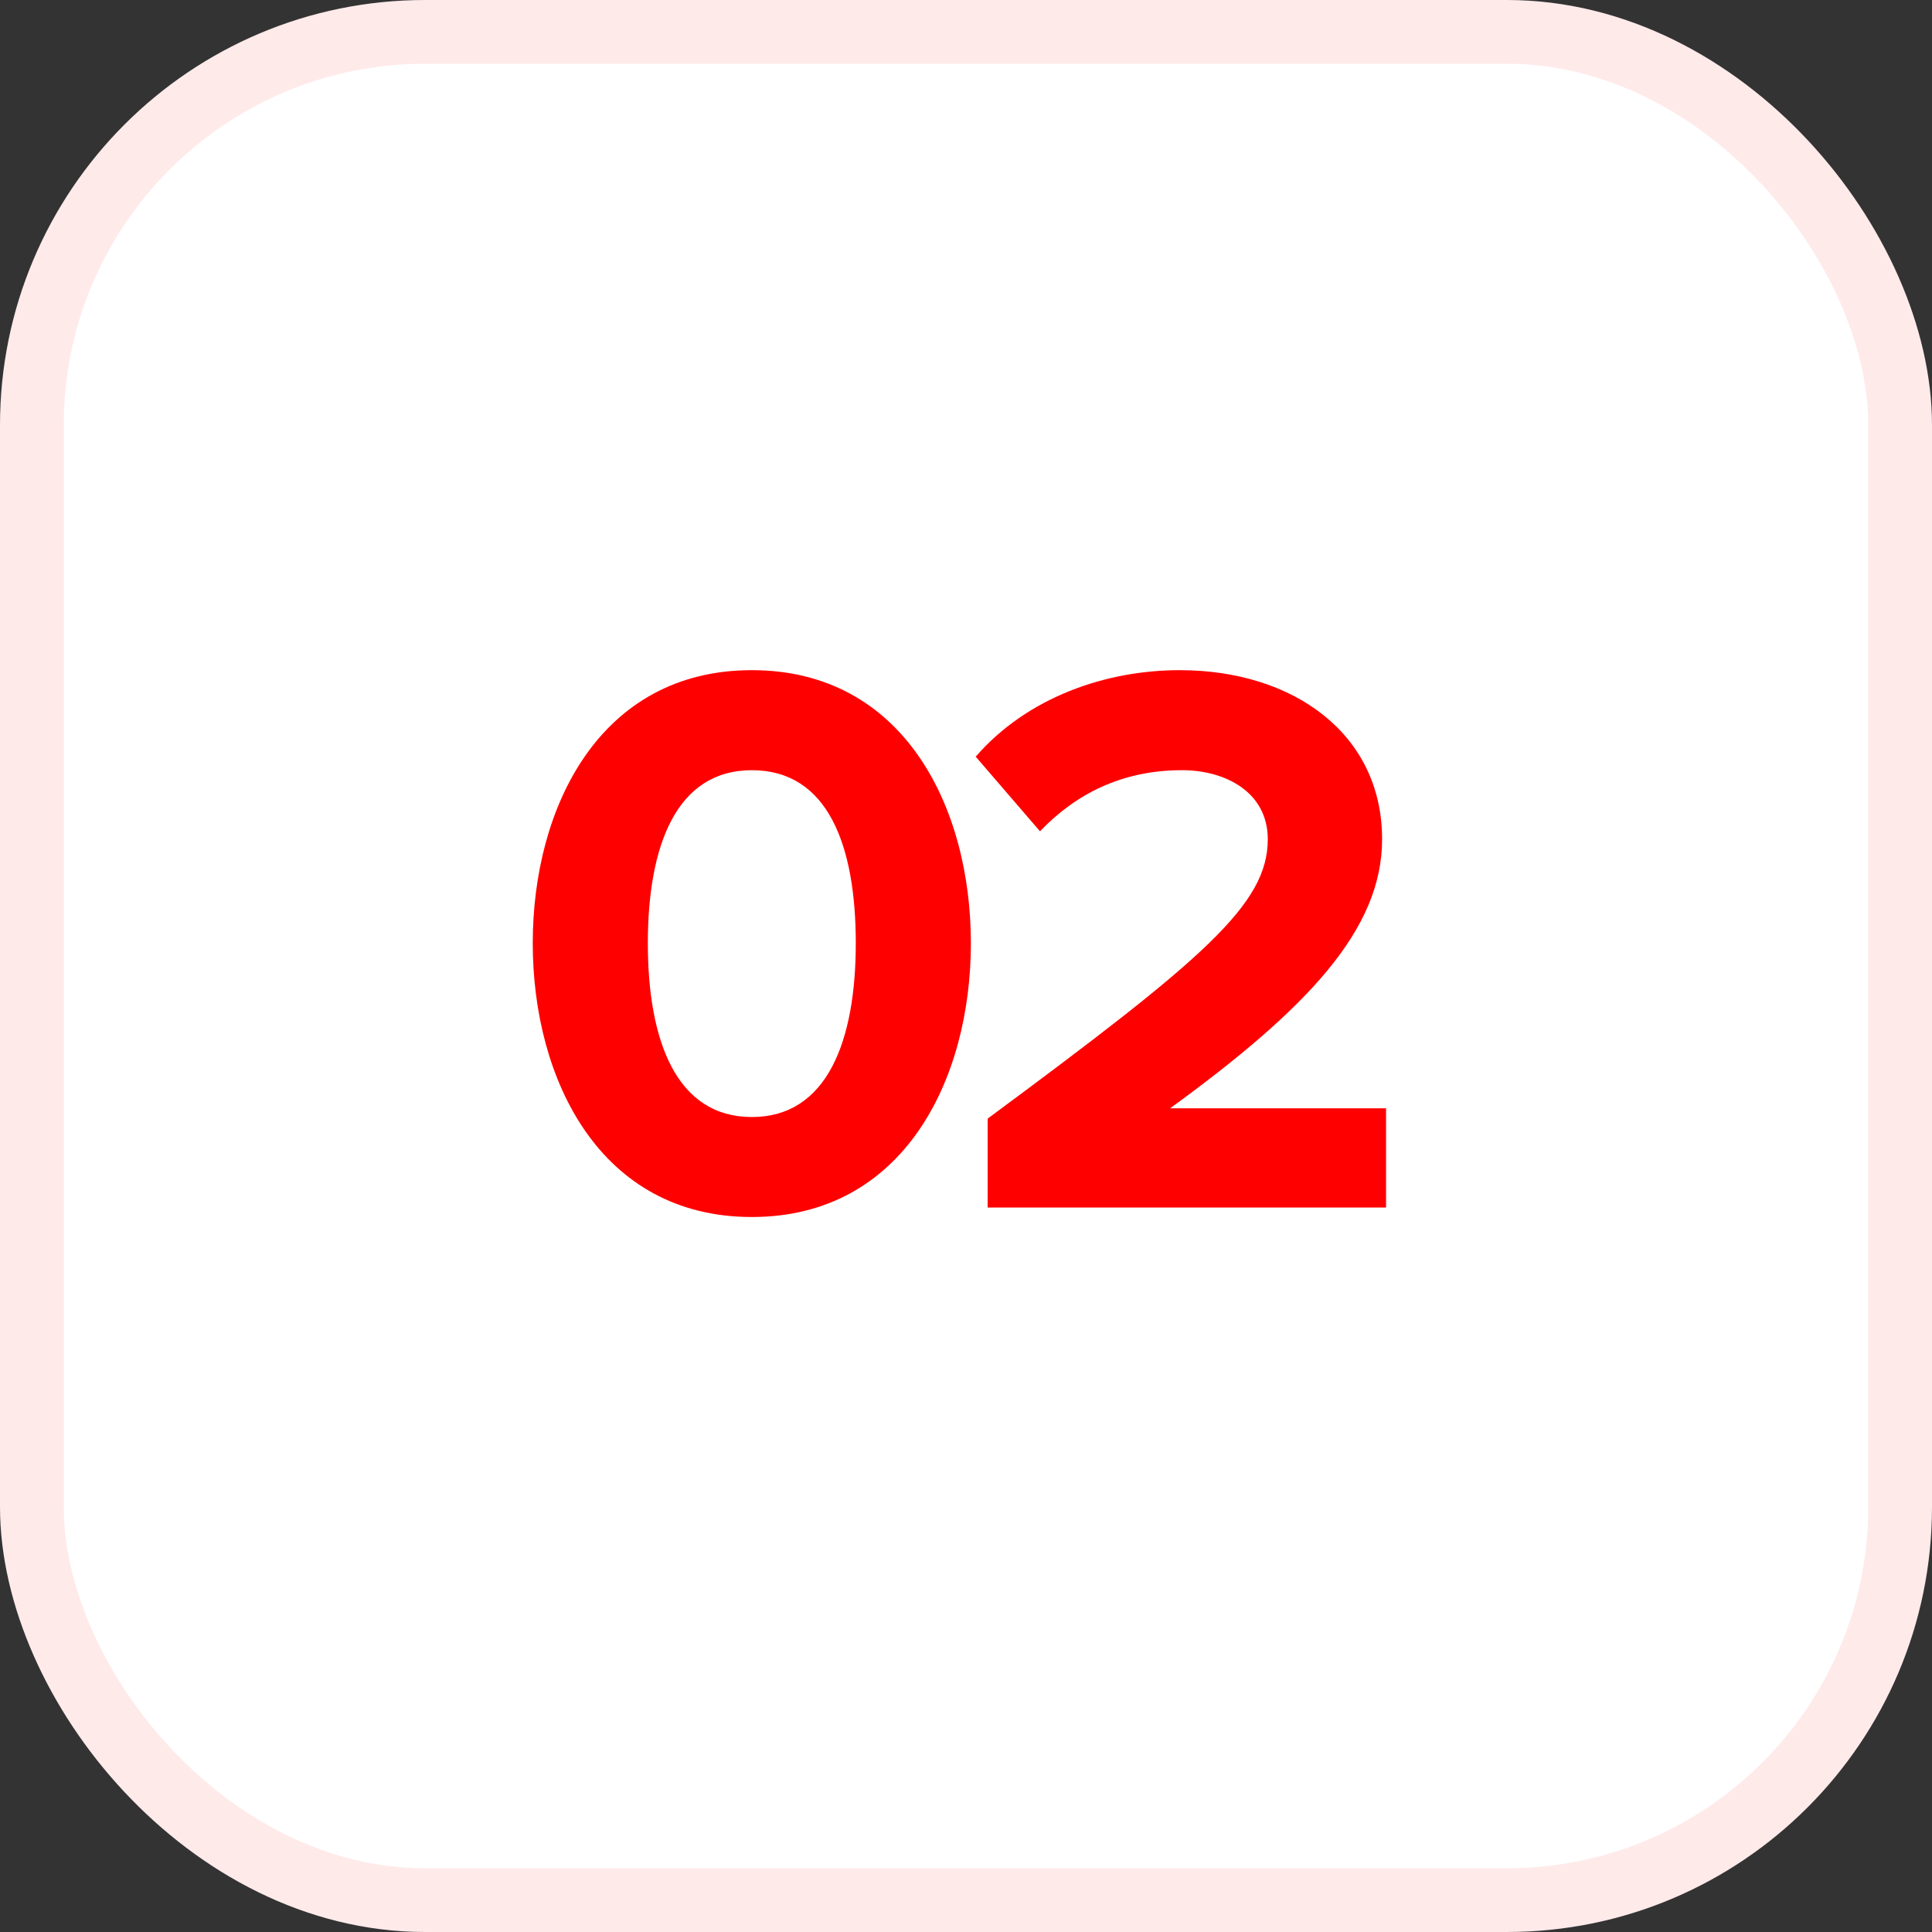 <svg width="40" height="40" viewBox="0 0 40 40" fill="none" xmlns="http://www.w3.org/2000/svg">
<rect x="0" y="0" width="40" height="40" fill="#333333" stroke="none"/>
<rect x="0.66" y="0.66" width="38.68" height="38.68" rx="8.141" fill="white"/>
<rect x="0.66" y="0.66" width="38.68" height="38.68" rx="8.141" stroke="#FFEAEA" stroke-width="1.32"/>
<path d="M15.566 25.197C12.427 25.197 11.03 22.354 11.03 19.528C11.03 16.702 12.427 13.875 15.566 13.875C18.704 13.875 20.101 16.702 20.101 19.528C20.101 22.354 18.704 25.197 15.566 25.197ZM15.566 23.127C17.127 23.127 17.718 21.549 17.718 19.528C17.718 17.507 17.143 15.946 15.566 15.946C14.004 15.946 13.413 17.507 13.413 19.528C13.413 21.549 14.004 23.127 15.566 23.127ZM28.697 25H20.448V23.16C24.934 19.84 26.248 18.723 26.248 17.375C26.248 16.406 25.378 15.946 24.474 15.946C23.225 15.946 22.272 16.439 21.532 17.211L20.201 15.666C21.27 14.434 22.896 13.875 24.424 13.875C26.774 13.875 28.615 15.19 28.615 17.375C28.615 19.249 27.07 20.875 24.227 22.946H28.697V25Z" fill="#FF0000"/>
</svg>
